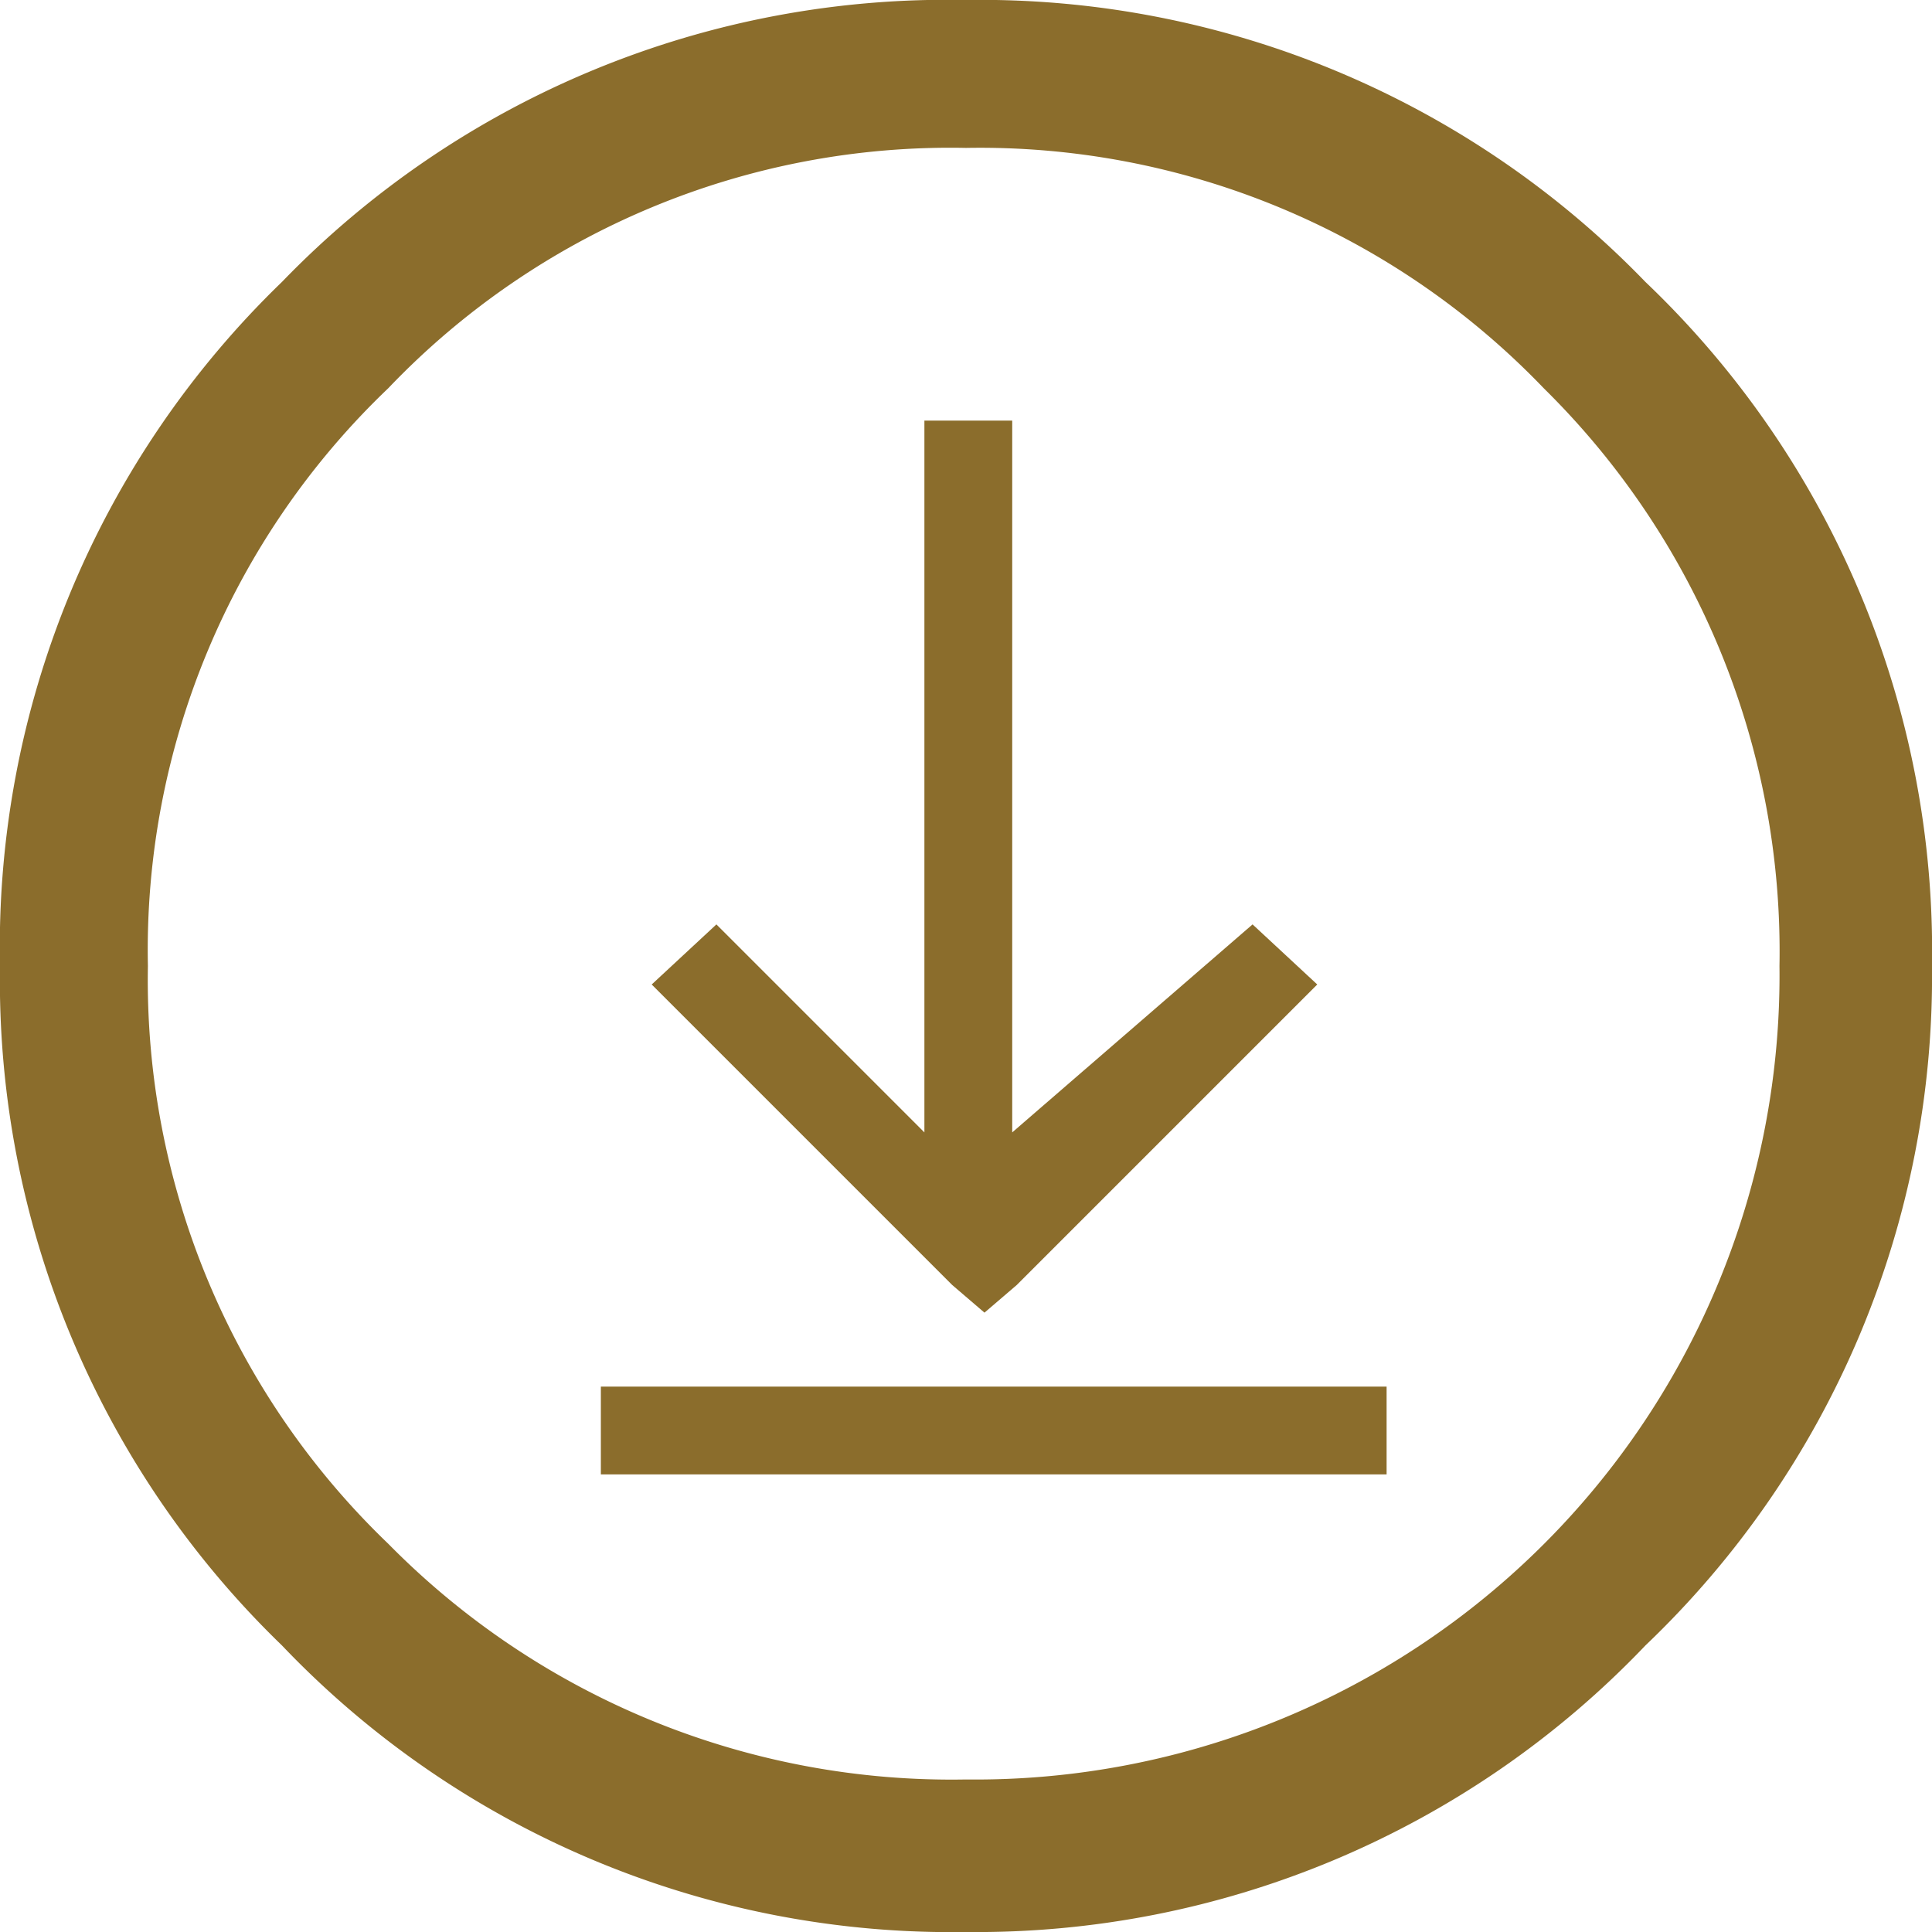 <svg xmlns="http://www.w3.org/2000/svg" viewBox="0 0 4.18 4.18"><defs><style>.cls-1{fill:#8b6d2c;}</style></defs><g id="Layer_2" data-name="Layer 2"><g id="Layer_1-2" data-name="Layer 1"><path class="cls-1" d="M1.3,3H3v.19H1.3ZM2,.91h.19V2.45L2.71,2l.14.13-.65.65-.07.06-.07-.06-.65-.65L1.55,2,2,2.45Z"/><path class="cls-1" d="M.61.61A2,2,0,0,1,2.09,0,2,2,0,0,1,3.56.61a2,2,0,0,1,.62,1.48,2,2,0,0,1-.62,1.47,2,2,0,0,1-1.47.62A2,2,0,0,1,.61,3.56,2,2,0,0,1,0,2.09,2,2,0,0,1,.61.61ZM3.34.84A1.69,1.69,0,0,0,2.09.32,1.68,1.68,0,0,0,.84.84,1.68,1.68,0,0,0,.32,2.09,1.69,1.69,0,0,0,.84,3.34a1.71,1.71,0,0,0,1.25.51A1.74,1.74,0,0,0,3.85,2.09,1.71,1.71,0,0,0,3.34.84Z"/></g></g></svg>